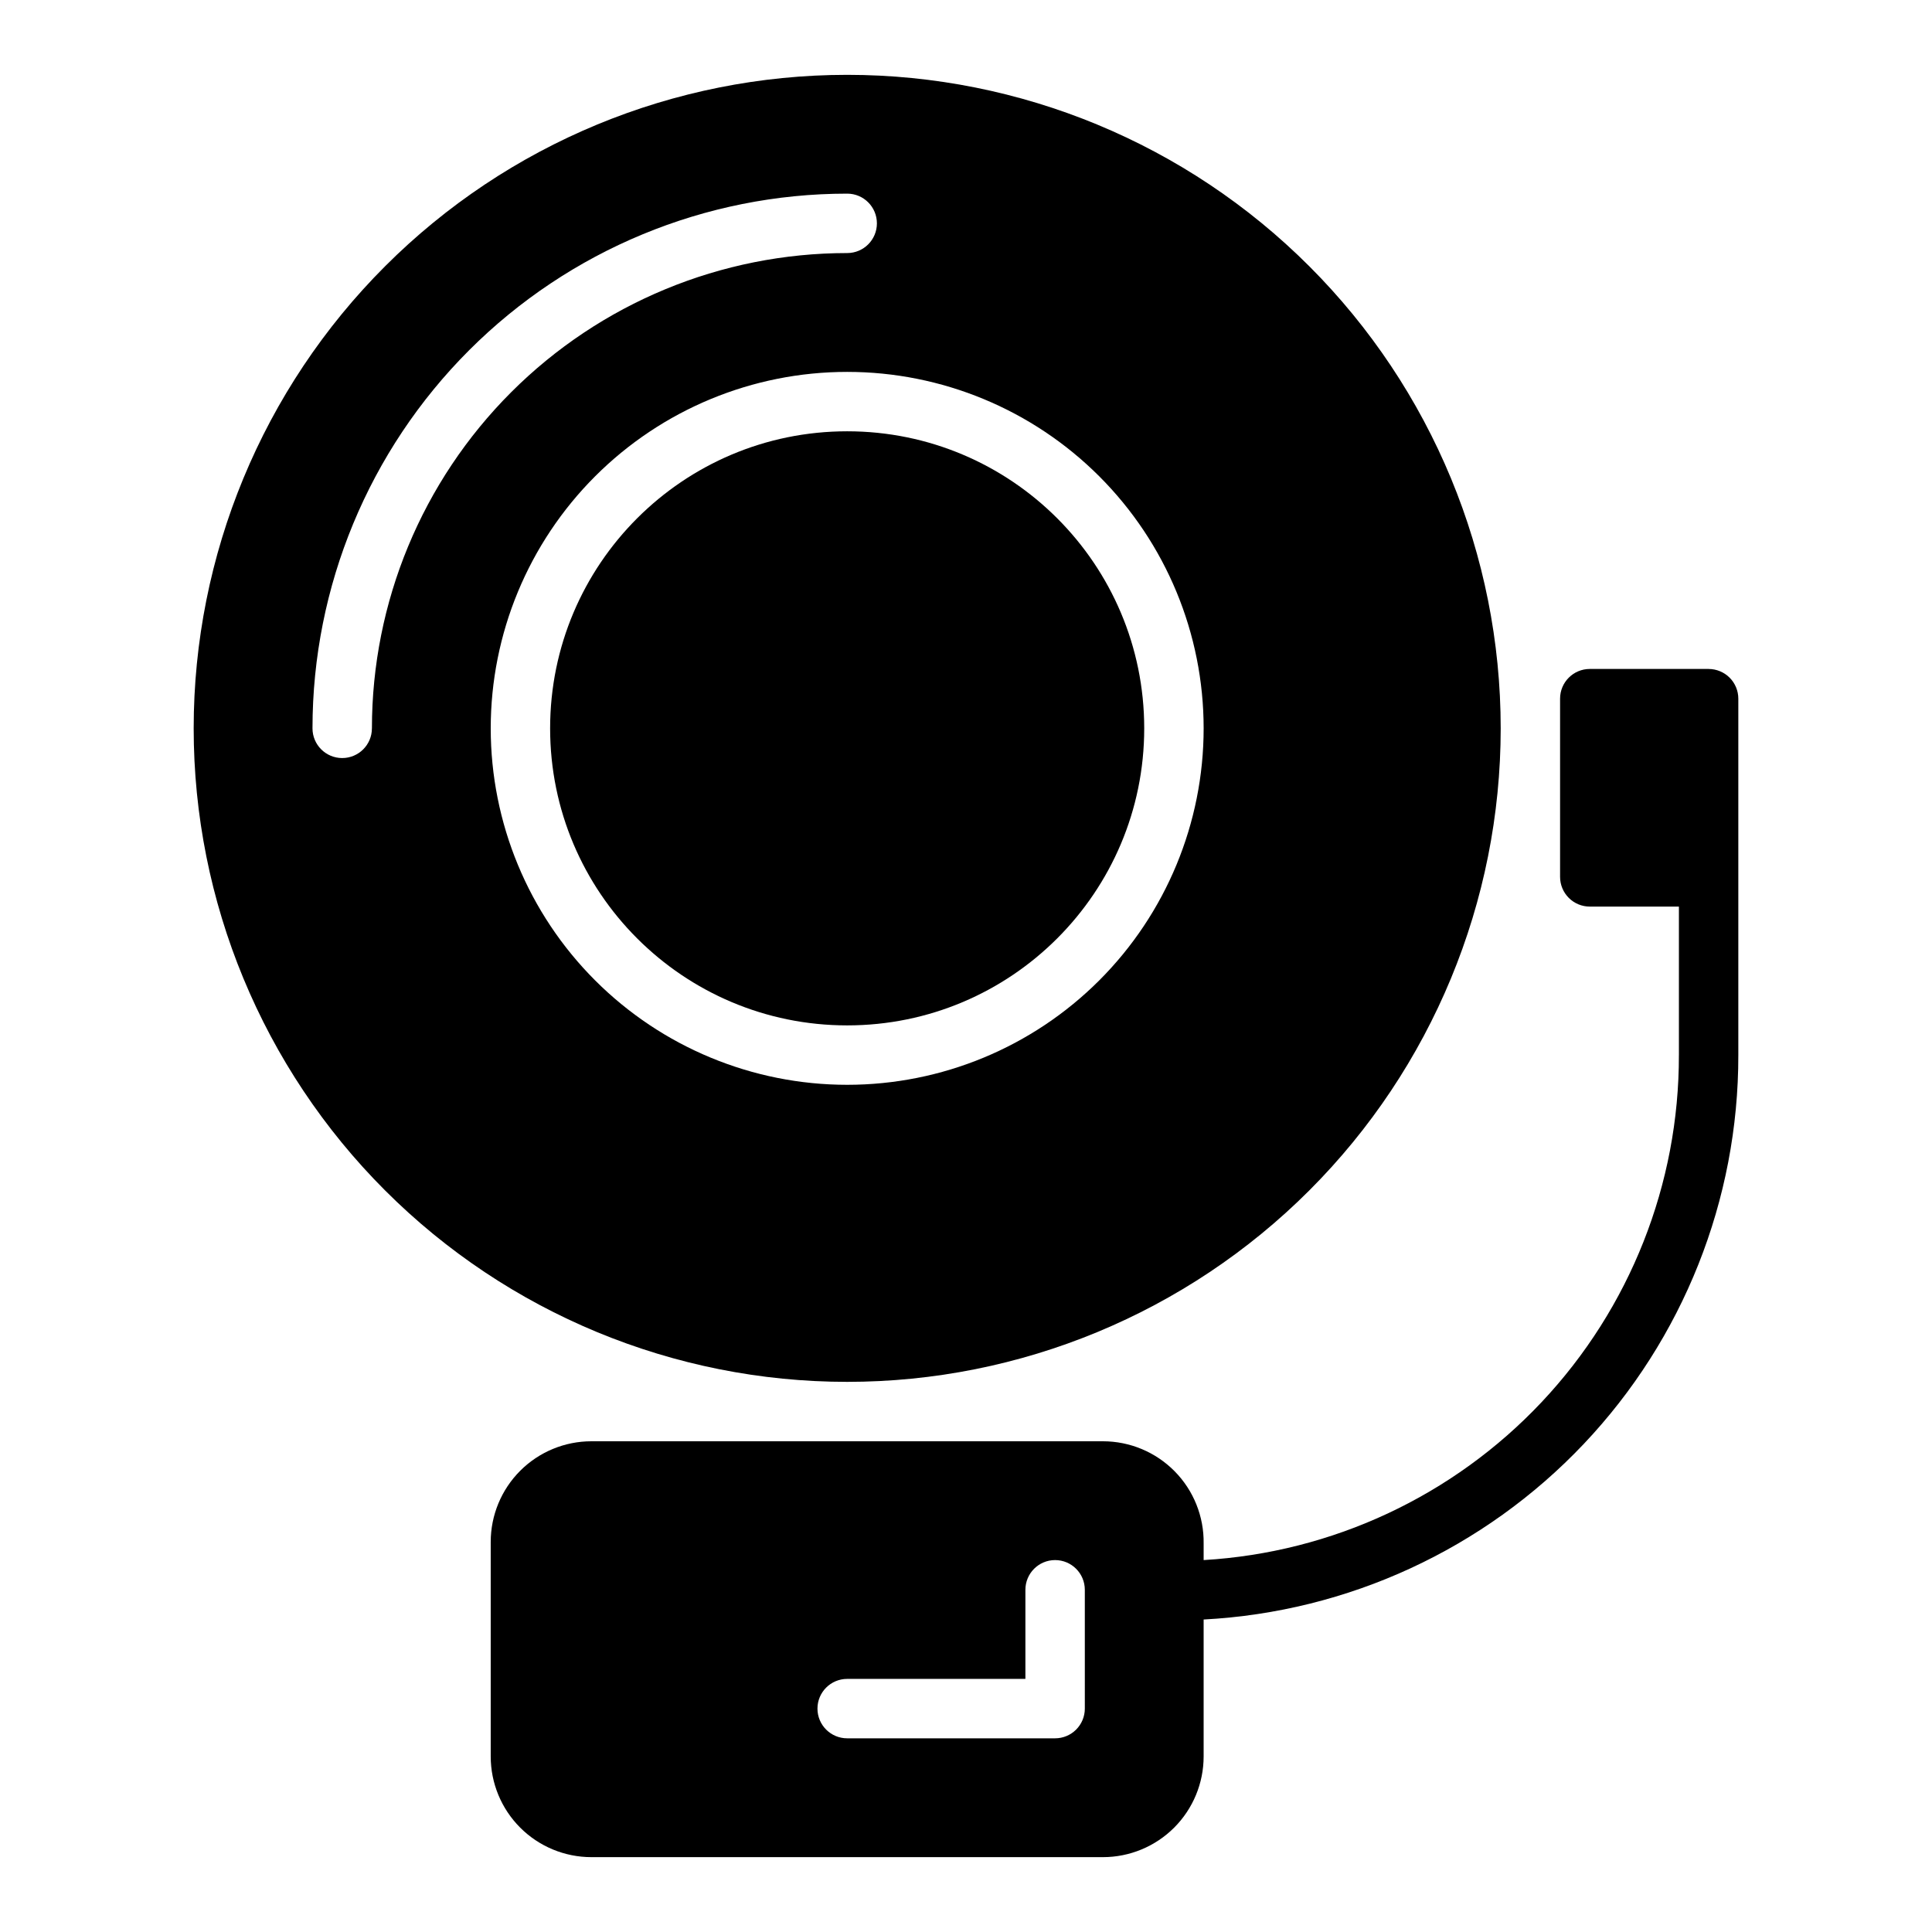 <?xml version="1.0" encoding="UTF-8"?>
<!-- Uploaded to: ICON Repo, www.iconrepo.com, Generator: ICON Repo Mixer Tools -->
<svg fill="#000000" width="800px" height="800px" version="1.1" viewBox="144 144 512 512" xmlns="http://www.w3.org/2000/svg">
 <g>
  <path d="m447.23 337.02c0 43.477-35.242 78.719-78.719 78.719-43.477 0-78.723-35.242-78.723-78.719 0-43.477 35.246-78.723 78.723-78.723 43.477 0 78.719 35.246 78.719 78.723"/>
  <path d="m541.7 337.02c0-45.934-18.246-89.984-50.727-122.46-32.477-32.48-76.527-50.727-122.46-50.727-45.934 0-89.984 18.246-122.46 50.727-32.48 32.477-50.727 76.527-50.727 122.46 0 45.93 18.246 89.98 50.727 122.46 32.477 32.48 76.527 50.727 122.46 50.727 45.93 0 89.98-18.246 122.46-50.727 32.48-32.477 50.727-76.527 50.727-122.46zm-299.14 0c0 4.348-3.523 7.871-7.871 7.871s-7.875-3.523-7.875-7.871c0-37.582 14.93-73.621 41.504-100.2 26.574-26.574 62.613-41.504 100.2-41.504 4.348 0 7.871 3.527 7.871 7.875 0 4.348-3.523 7.871-7.871 7.871-33.406 0-65.441 13.27-89.062 36.891-23.621 23.621-36.891 55.656-36.891 89.062zm31.488 0c0-25.055 9.953-49.082 27.668-66.797 17.715-17.715 41.742-27.668 66.797-27.668 25.051 0 49.078 9.953 66.797 27.668 17.715 17.715 27.668 41.742 27.668 66.797 0 25.051-9.953 49.078-27.668 66.797-17.719 17.715-41.746 27.668-66.797 27.668-25.055 0-49.082-9.953-66.797-27.668-17.715-17.719-27.668-41.746-27.668-66.797z"/>
  <path d="m596.8 321.28h-31.488c-4.348 0-7.875 3.523-7.875 7.871v47.234c0 2.086 0.832 4.09 2.309 5.566 1.477 1.477 3.477 2.305 5.566 2.305h23.617v39.359h-0.004c0.059 34.172-12.953 67.07-36.371 91.953-23.418 24.879-55.469 39.863-89.578 41.871v-4.41 0.004c0.105-7.144-2.66-14.035-7.676-19.125-5.019-5.09-11.867-7.957-19.012-7.957h-135.56c-7.074 0-13.863 2.812-18.867 7.816-5.004 5.008-7.816 11.793-7.816 18.871v56.836c0 7.078 2.812 13.867 7.816 18.871 5.004 5.004 11.793 7.816 18.867 7.816h135.56c7.078 0 13.863-2.812 18.871-7.816 5.004-5.004 7.816-11.793 7.816-18.871v-36.289c38.285-2.019 74.336-18.664 100.71-46.496 26.367-27.836 41.039-64.73 40.988-103.07v-94.465c0-2.086-0.832-4.09-2.305-5.566-1.477-1.473-3.481-2.305-5.566-2.305zm-165.31 275.52c0 2.086-0.832 4.09-2.309 5.566-1.477 1.473-3.477 2.305-5.566 2.305h-55.102c-4.348 0-7.875-3.523-7.875-7.871 0-4.348 3.527-7.875 7.875-7.875h47.23v-23.613c0-4.348 3.523-7.875 7.871-7.875 4.348 0 7.875 3.527 7.875 7.875z"/>
 </g>
</svg>